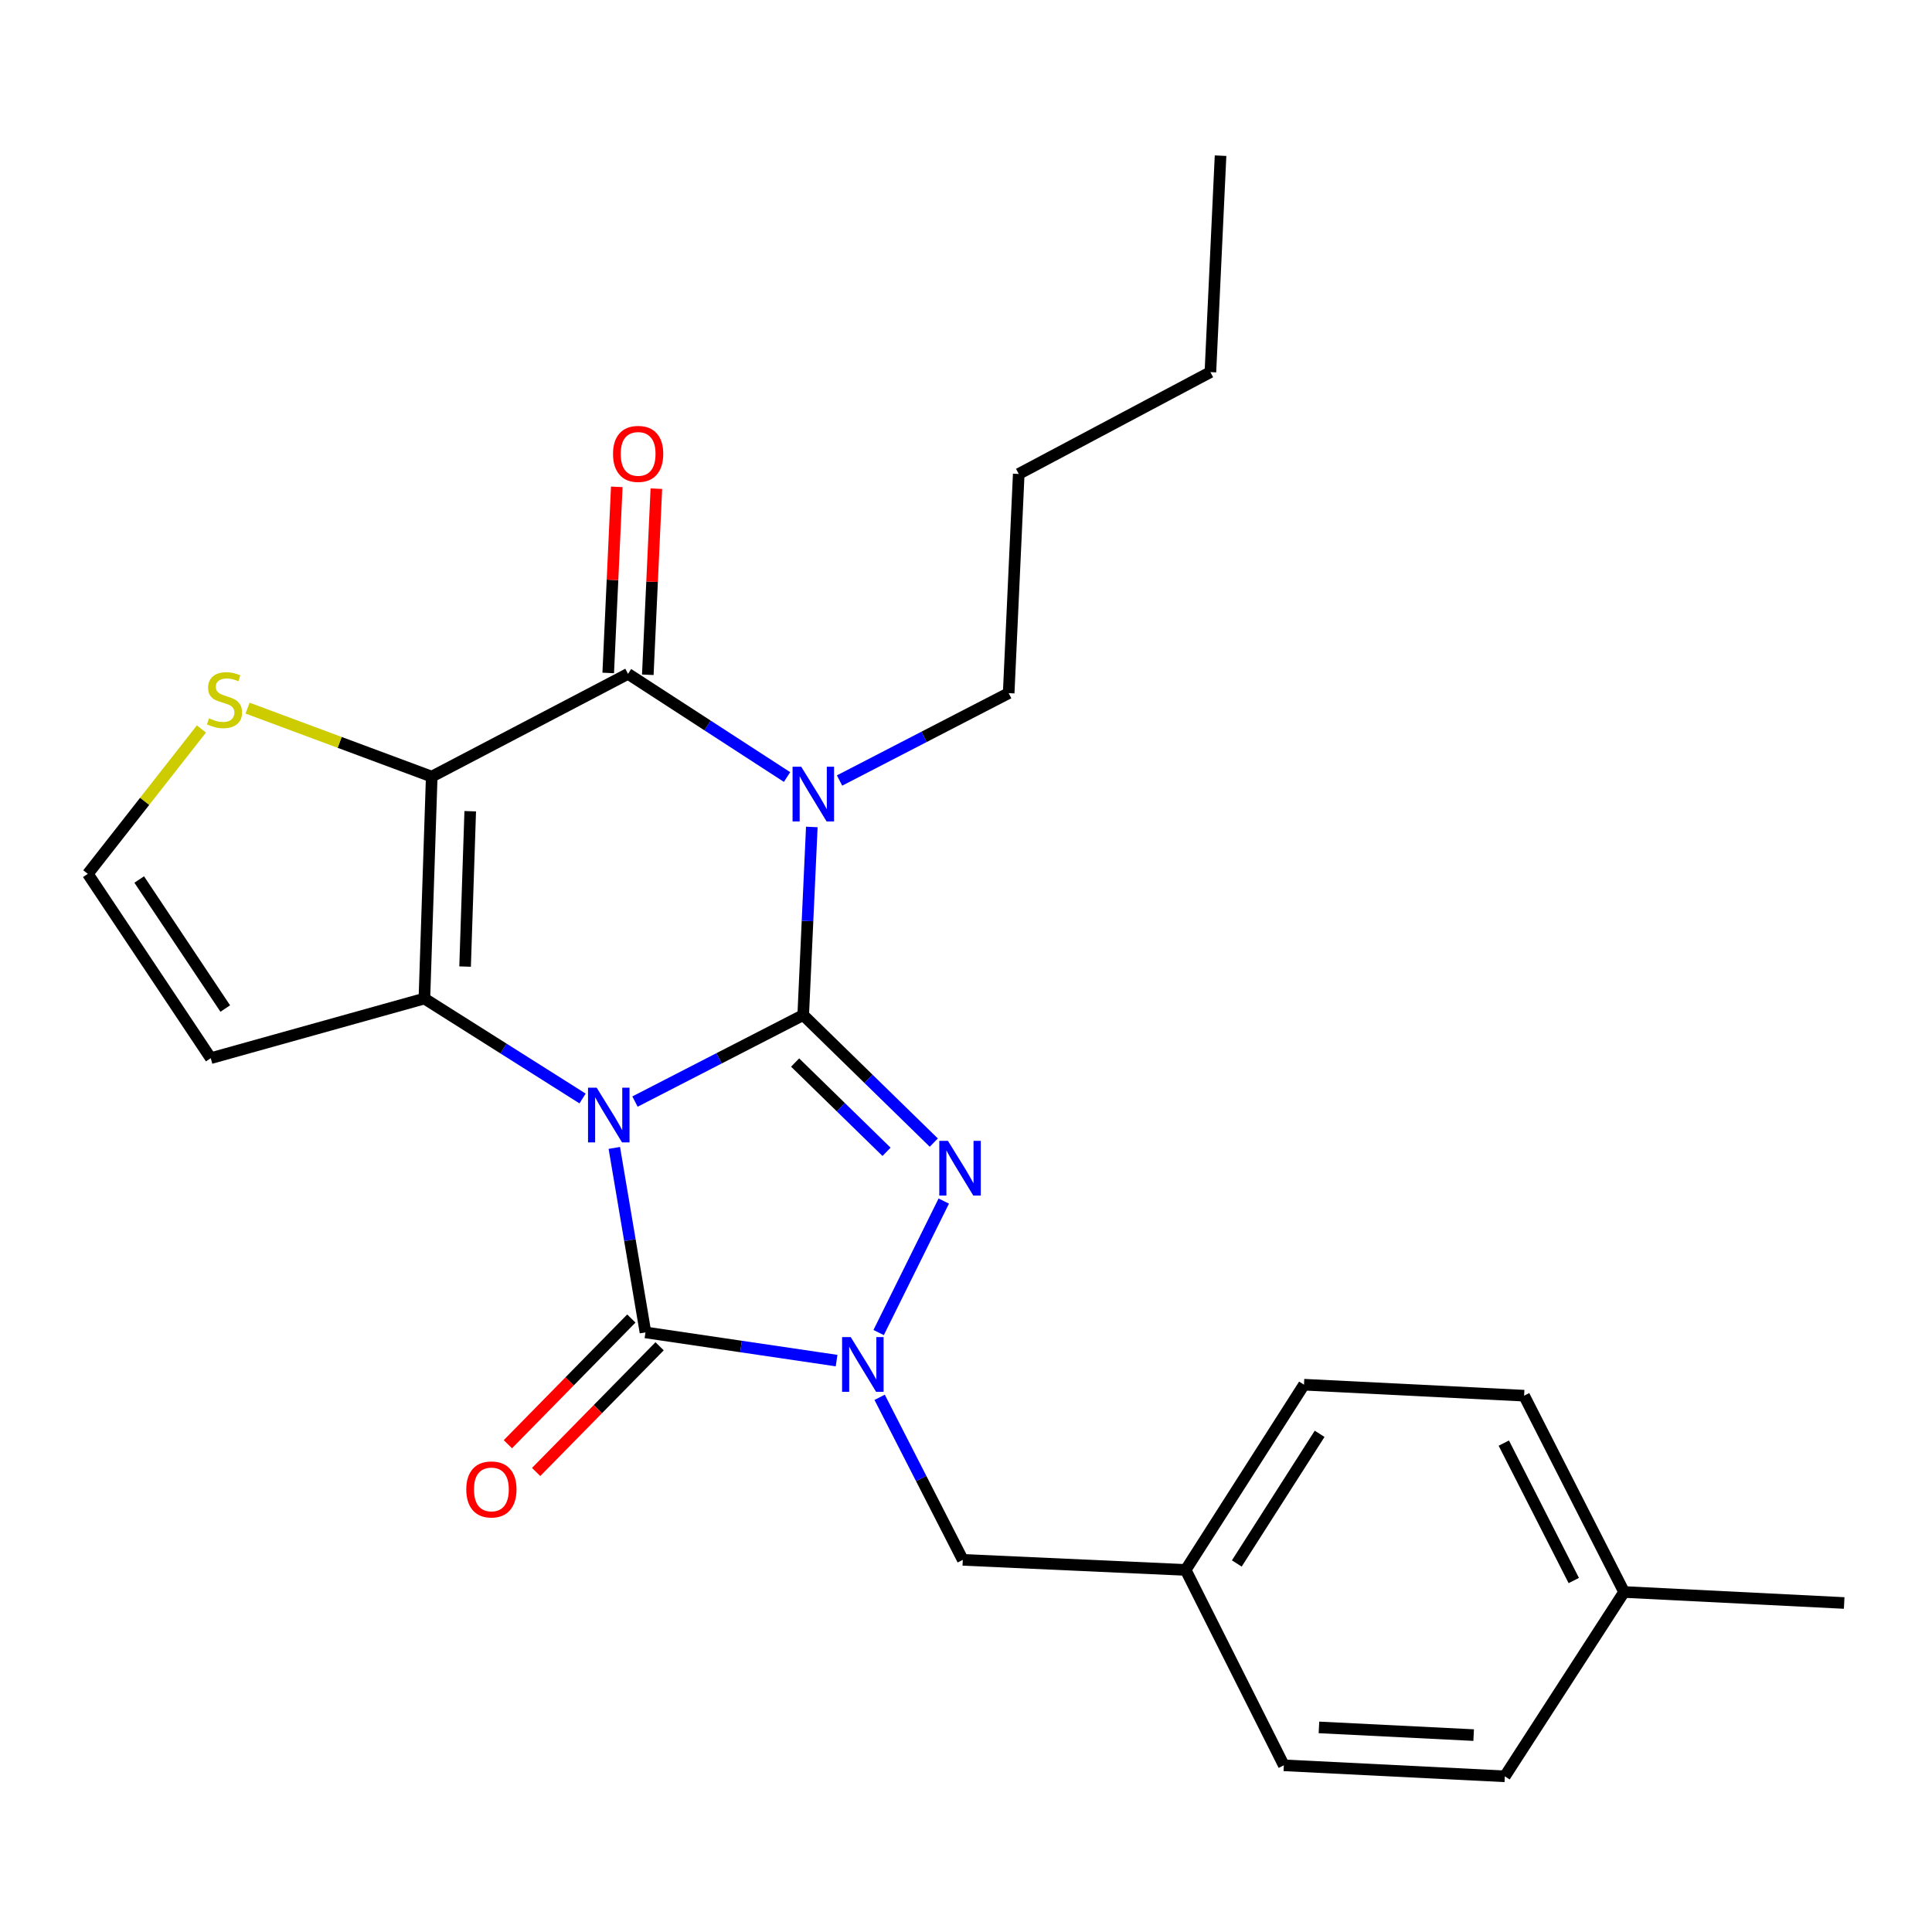<?xml version='1.0' encoding='iso-8859-1'?>
<svg version='1.1' baseProfile='full'
              xmlns='http://www.w3.org/2000/svg'
                      xmlns:rdkit='http://www.rdkit.org/xml'
                      xmlns:xlink='http://www.w3.org/1999/xlink'
                  xml:space='preserve'
width='1000px' height='1000px' viewBox='0 0 1000 1000'>
<!-- END OF HEADER -->
<rect style='opacity:1.0;fill:#FFFFFF;stroke:none' width='1000' height='1000' x='0' y='0'> </rect>
<path class='bond-0' d='M 328.671,570.171 L 372.206,547.782' style='fill:none;fill-rule:evenodd;stroke:#0000FF;stroke-width:6px;stroke-linecap:butt;stroke-linejoin:miter;stroke-opacity:1' />
<path class='bond-0' d='M 372.206,547.782 L 415.742,525.394' style='fill:none;fill-rule:evenodd;stroke:#000000;stroke-width:6px;stroke-linecap:butt;stroke-linejoin:miter;stroke-opacity:1' />
<path class='bond-2' d='M 301.539,568.58 L 260.603,542.715' style='fill:none;fill-rule:evenodd;stroke:#0000FF;stroke-width:6px;stroke-linecap:butt;stroke-linejoin:miter;stroke-opacity:1' />
<path class='bond-2' d='M 260.603,542.715 L 219.667,516.849' style='fill:none;fill-rule:evenodd;stroke:#000000;stroke-width:6px;stroke-linecap:butt;stroke-linejoin:miter;stroke-opacity:1' />
<path class='bond-5' d='M 317.973,594.162 L 326.033,641.905' style='fill:none;fill-rule:evenodd;stroke:#0000FF;stroke-width:6px;stroke-linecap:butt;stroke-linejoin:miter;stroke-opacity:1' />
<path class='bond-5' d='M 326.033,641.905 L 334.092,689.649' style='fill:none;fill-rule:evenodd;stroke:#000000;stroke-width:6px;stroke-linecap:butt;stroke-linejoin:miter;stroke-opacity:1' />
<path class='bond-1' d='M 415.742,525.394 L 417.967,476.715' style='fill:none;fill-rule:evenodd;stroke:#000000;stroke-width:6px;stroke-linecap:butt;stroke-linejoin:miter;stroke-opacity:1' />
<path class='bond-1' d='M 417.967,476.715 L 420.193,428.036' style='fill:none;fill-rule:evenodd;stroke:#0000FF;stroke-width:6px;stroke-linecap:butt;stroke-linejoin:miter;stroke-opacity:1' />
<path class='bond-4' d='M 415.742,525.394 L 449.539,558.403' style='fill:none;fill-rule:evenodd;stroke:#000000;stroke-width:6px;stroke-linecap:butt;stroke-linejoin:miter;stroke-opacity:1' />
<path class='bond-4' d='M 449.539,558.403 L 483.336,591.413' style='fill:none;fill-rule:evenodd;stroke:#0000FF;stroke-width:6px;stroke-linecap:butt;stroke-linejoin:miter;stroke-opacity:1' />
<path class='bond-4' d='M 411.553,549.967 L 435.211,573.073' style='fill:none;fill-rule:evenodd;stroke:#000000;stroke-width:6px;stroke-linecap:butt;stroke-linejoin:miter;stroke-opacity:1' />
<path class='bond-4' d='M 435.211,573.073 L 458.869,596.18' style='fill:none;fill-rule:evenodd;stroke:#0000FF;stroke-width:6px;stroke-linecap:butt;stroke-linejoin:miter;stroke-opacity:1' />
<path class='bond-14' d='M 434.556,403.995 L 478.323,381.382' style='fill:none;fill-rule:evenodd;stroke:#0000FF;stroke-width:6px;stroke-linecap:butt;stroke-linejoin:miter;stroke-opacity:1' />
<path class='bond-14' d='M 478.323,381.382 L 522.09,358.768' style='fill:none;fill-rule:evenodd;stroke:#000000;stroke-width:6px;stroke-linecap:butt;stroke-linejoin:miter;stroke-opacity:1' />
<path class='bond-27' d='M 407.373,402.192 L 366.215,375.49' style='fill:none;fill-rule:evenodd;stroke:#0000FF;stroke-width:6px;stroke-linecap:butt;stroke-linejoin:miter;stroke-opacity:1' />
<path class='bond-27' d='M 366.215,375.49 L 325.058,348.789' style='fill:none;fill-rule:evenodd;stroke:#000000;stroke-width:6px;stroke-linecap:butt;stroke-linejoin:miter;stroke-opacity:1' />
<path class='bond-3' d='M 219.667,516.849 L 223.461,401.98' style='fill:none;fill-rule:evenodd;stroke:#000000;stroke-width:6px;stroke-linecap:butt;stroke-linejoin:miter;stroke-opacity:1' />
<path class='bond-3' d='M 240.731,500.296 L 243.387,419.887' style='fill:none;fill-rule:evenodd;stroke:#000000;stroke-width:6px;stroke-linecap:butt;stroke-linejoin:miter;stroke-opacity:1' />
<path class='bond-9' d='M 219.667,516.849 L 109.081,547.711' style='fill:none;fill-rule:evenodd;stroke:#000000;stroke-width:6px;stroke-linecap:butt;stroke-linejoin:miter;stroke-opacity:1' />
<path class='bond-7' d='M 223.461,401.98 L 325.058,348.789' style='fill:none;fill-rule:evenodd;stroke:#000000;stroke-width:6px;stroke-linecap:butt;stroke-linejoin:miter;stroke-opacity:1' />
<path class='bond-8' d='M 223.461,401.98 L 175.802,384.252' style='fill:none;fill-rule:evenodd;stroke:#000000;stroke-width:6px;stroke-linecap:butt;stroke-linejoin:miter;stroke-opacity:1' />
<path class='bond-8' d='M 175.802,384.252 L 128.142,366.525' style='fill:none;fill-rule:evenodd;stroke:#CCCC00;stroke-width:6px;stroke-linecap:butt;stroke-linejoin:miter;stroke-opacity:1' />
<path class='bond-25' d='M 488.496,621.667 L 454.786,689.728' style='fill:none;fill-rule:evenodd;stroke:#0000FF;stroke-width:6px;stroke-linecap:butt;stroke-linejoin:miter;stroke-opacity:1' />
<path class='bond-6' d='M 334.092,689.649 L 383.557,696.947' style='fill:none;fill-rule:evenodd;stroke:#000000;stroke-width:6px;stroke-linecap:butt;stroke-linejoin:miter;stroke-opacity:1' />
<path class='bond-6' d='M 383.557,696.947 L 433.021,704.244' style='fill:none;fill-rule:evenodd;stroke:#0000FF;stroke-width:6px;stroke-linecap:butt;stroke-linejoin:miter;stroke-opacity:1' />
<path class='bond-12' d='M 326.777,682.465 L 294.827,714.995' style='fill:none;fill-rule:evenodd;stroke:#000000;stroke-width:6px;stroke-linecap:butt;stroke-linejoin:miter;stroke-opacity:1' />
<path class='bond-12' d='M 294.827,714.995 L 262.876,747.526' style='fill:none;fill-rule:evenodd;stroke:#FF0000;stroke-width:6px;stroke-linecap:butt;stroke-linejoin:miter;stroke-opacity:1' />
<path class='bond-12' d='M 341.407,696.834 L 309.457,729.364' style='fill:none;fill-rule:evenodd;stroke:#000000;stroke-width:6px;stroke-linecap:butt;stroke-linejoin:miter;stroke-opacity:1' />
<path class='bond-12' d='M 309.457,729.364 L 277.506,761.895' style='fill:none;fill-rule:evenodd;stroke:#FF0000;stroke-width:6px;stroke-linecap:butt;stroke-linejoin:miter;stroke-opacity:1' />
<path class='bond-10' d='M 455.3,723.248 L 476.818,765.313' style='fill:none;fill-rule:evenodd;stroke:#0000FF;stroke-width:6px;stroke-linecap:butt;stroke-linejoin:miter;stroke-opacity:1' />
<path class='bond-10' d='M 476.818,765.313 L 498.337,807.378' style='fill:none;fill-rule:evenodd;stroke:#000000;stroke-width:6px;stroke-linecap:butt;stroke-linejoin:miter;stroke-opacity:1' />
<path class='bond-13' d='M 335.301,349.26 L 337.516,301.098' style='fill:none;fill-rule:evenodd;stroke:#000000;stroke-width:6px;stroke-linecap:butt;stroke-linejoin:miter;stroke-opacity:1' />
<path class='bond-13' d='M 337.516,301.098 L 339.731,252.936' style='fill:none;fill-rule:evenodd;stroke:#FF0000;stroke-width:6px;stroke-linecap:butt;stroke-linejoin:miter;stroke-opacity:1' />
<path class='bond-13' d='M 314.816,348.318 L 317.031,300.156' style='fill:none;fill-rule:evenodd;stroke:#000000;stroke-width:6px;stroke-linecap:butt;stroke-linejoin:miter;stroke-opacity:1' />
<path class='bond-13' d='M 317.031,300.156 L 319.246,251.994' style='fill:none;fill-rule:evenodd;stroke:#FF0000;stroke-width:6px;stroke-linecap:butt;stroke-linejoin:miter;stroke-opacity:1' />
<path class='bond-26' d='M 104.255,377.317 L 74.855,414.809' style='fill:none;fill-rule:evenodd;stroke:#CCCC00;stroke-width:6px;stroke-linecap:butt;stroke-linejoin:miter;stroke-opacity:1' />
<path class='bond-26' d='M 74.855,414.809 L 45.455,452.3' style='fill:none;fill-rule:evenodd;stroke:#000000;stroke-width:6px;stroke-linecap:butt;stroke-linejoin:miter;stroke-opacity:1' />
<path class='bond-11' d='M 109.081,547.711 L 45.455,452.3' style='fill:none;fill-rule:evenodd;stroke:#000000;stroke-width:6px;stroke-linecap:butt;stroke-linejoin:miter;stroke-opacity:1' />
<path class='bond-11' d='M 116.598,522.022 L 72.059,455.235' style='fill:none;fill-rule:evenodd;stroke:#000000;stroke-width:6px;stroke-linecap:butt;stroke-linejoin:miter;stroke-opacity:1' />
<path class='bond-15' d='M 498.337,807.378 L 613.696,812.596' style='fill:none;fill-rule:evenodd;stroke:#000000;stroke-width:6px;stroke-linecap:butt;stroke-linejoin:miter;stroke-opacity:1' />
<path class='bond-22' d='M 522.09,358.768 L 527.296,245.311' style='fill:none;fill-rule:evenodd;stroke:#000000;stroke-width:6px;stroke-linecap:butt;stroke-linejoin:miter;stroke-opacity:1' />
<path class='bond-17' d='M 613.696,812.596 L 664.506,913.726' style='fill:none;fill-rule:evenodd;stroke:#000000;stroke-width:6px;stroke-linecap:butt;stroke-linejoin:miter;stroke-opacity:1' />
<path class='bond-18' d='M 613.696,812.596 L 674.942,716.718' style='fill:none;fill-rule:evenodd;stroke:#000000;stroke-width:6px;stroke-linecap:butt;stroke-linejoin:miter;stroke-opacity:1' />
<path class='bond-18' d='M 640.164,809.253 L 683.036,742.139' style='fill:none;fill-rule:evenodd;stroke:#000000;stroke-width:6px;stroke-linecap:butt;stroke-linejoin:miter;stroke-opacity:1' />
<path class='bond-16' d='M 840.621,824.011 L 788.877,722.402' style='fill:none;fill-rule:evenodd;stroke:#000000;stroke-width:6px;stroke-linecap:butt;stroke-linejoin:miter;stroke-opacity:1' />
<path class='bond-16' d='M 814.586,818.076 L 778.365,746.949' style='fill:none;fill-rule:evenodd;stroke:#000000;stroke-width:6px;stroke-linecap:butt;stroke-linejoin:miter;stroke-opacity:1' />
<path class='bond-21' d='M 840.621,824.011 L 954.545,829.708' style='fill:none;fill-rule:evenodd;stroke:#000000;stroke-width:6px;stroke-linecap:butt;stroke-linejoin:miter;stroke-opacity:1' />
<path class='bond-28' d='M 840.621,824.011 L 778.897,919.423' style='fill:none;fill-rule:evenodd;stroke:#000000;stroke-width:6px;stroke-linecap:butt;stroke-linejoin:miter;stroke-opacity:1' />
<path class='bond-20' d='M 664.506,913.726 L 778.897,919.423' style='fill:none;fill-rule:evenodd;stroke:#000000;stroke-width:6px;stroke-linecap:butt;stroke-linejoin:miter;stroke-opacity:1' />
<path class='bond-20' d='M 682.685,894.1 L 762.759,898.087' style='fill:none;fill-rule:evenodd;stroke:#000000;stroke-width:6px;stroke-linecap:butt;stroke-linejoin:miter;stroke-opacity:1' />
<path class='bond-19' d='M 674.942,716.718 L 788.877,722.402' style='fill:none;fill-rule:evenodd;stroke:#000000;stroke-width:6px;stroke-linecap:butt;stroke-linejoin:miter;stroke-opacity:1' />
<path class='bond-23' d='M 527.296,245.311 L 626.501,192.61' style='fill:none;fill-rule:evenodd;stroke:#000000;stroke-width:6px;stroke-linecap:butt;stroke-linejoin:miter;stroke-opacity:1' />
<path class='bond-24' d='M 626.501,192.61 L 631.753,80.577' style='fill:none;fill-rule:evenodd;stroke:#000000;stroke-width:6px;stroke-linecap:butt;stroke-linejoin:miter;stroke-opacity:1' />
<path  class='atom-0' d='M 308.841 562.989
L 318.121 577.989
Q 319.041 579.469, 320.521 582.149
Q 322.001 584.829, 322.081 584.989
L 322.081 562.989
L 325.841 562.989
L 325.841 591.309
L 321.961 591.309
L 312.001 574.909
Q 310.841 572.989, 309.601 570.789
Q 308.401 568.589, 308.041 567.909
L 308.041 591.309
L 304.361 591.309
L 304.361 562.989
L 308.841 562.989
' fill='#0000FF'/>
<path  class='atom-2' d='M 414.711 396.854
L 423.991 411.854
Q 424.911 413.334, 426.391 416.014
Q 427.871 418.694, 427.951 418.854
L 427.951 396.854
L 431.711 396.854
L 431.711 425.174
L 427.831 425.174
L 417.871 408.774
Q 416.711 406.854, 415.471 404.654
Q 414.271 402.454, 413.911 401.774
L 413.911 425.174
L 410.231 425.174
L 410.231 396.854
L 414.711 396.854
' fill='#0000FF'/>
<path  class='atom-5' d='M 490.653 590.513
L 499.933 605.513
Q 500.853 606.993, 502.333 609.673
Q 503.813 612.353, 503.893 612.513
L 503.893 590.513
L 507.653 590.513
L 507.653 618.833
L 503.773 618.833
L 493.813 602.433
Q 492.653 600.513, 491.413 598.313
Q 490.213 596.113, 489.853 595.433
L 489.853 618.833
L 486.173 618.833
L 486.173 590.513
L 490.653 590.513
' fill='#0000FF'/>
<path  class='atom-7' d='M 440.344 692.088
L 449.624 707.088
Q 450.544 708.568, 452.024 711.248
Q 453.504 713.928, 453.584 714.088
L 453.584 692.088
L 457.344 692.088
L 457.344 720.408
L 453.464 720.408
L 443.504 704.008
Q 442.344 702.088, 441.104 699.888
Q 439.904 697.688, 439.544 697.008
L 439.544 720.408
L 435.864 720.408
L 435.864 692.088
L 440.344 692.088
' fill='#0000FF'/>
<path  class='atom-9' d='M 108.201 371.804
Q 108.521 371.924, 109.841 372.484
Q 111.161 373.044, 112.601 373.404
Q 114.081 373.724, 115.521 373.724
Q 118.201 373.724, 119.761 372.444
Q 121.321 371.124, 121.321 368.844
Q 121.321 367.284, 120.521 366.324
Q 119.761 365.364, 118.561 364.844
Q 117.361 364.324, 115.361 363.724
Q 112.841 362.964, 111.321 362.244
Q 109.841 361.524, 108.761 360.004
Q 107.721 358.484, 107.721 355.924
Q 107.721 352.364, 110.121 350.164
Q 112.561 347.964, 117.361 347.964
Q 120.641 347.964, 124.361 349.524
L 123.441 352.604
Q 120.041 351.204, 117.481 351.204
Q 114.721 351.204, 113.201 352.364
Q 111.681 353.484, 111.721 355.444
Q 111.721 356.964, 112.481 357.884
Q 113.281 358.804, 114.401 359.324
Q 115.561 359.844, 117.481 360.444
Q 120.041 361.244, 121.561 362.044
Q 123.081 362.844, 124.161 364.484
Q 125.281 366.084, 125.281 368.844
Q 125.281 372.764, 122.641 374.884
Q 120.041 376.964, 115.681 376.964
Q 113.161 376.964, 111.241 376.404
Q 109.361 375.884, 107.121 374.964
L 108.201 371.804
' fill='#CCCC00'/>
<path  class='atom-13' d='M 241.346 770.923
Q 241.346 764.123, 244.706 760.323
Q 248.066 756.523, 254.346 756.523
Q 260.626 756.523, 263.986 760.323
Q 267.346 764.123, 267.346 770.923
Q 267.346 777.803, 263.946 781.723
Q 260.546 785.603, 254.346 785.603
Q 248.106 785.603, 244.706 781.723
Q 241.346 777.843, 241.346 770.923
M 254.346 782.403
Q 258.666 782.403, 260.986 779.523
Q 263.346 776.603, 263.346 770.923
Q 263.346 765.363, 260.986 762.563
Q 258.666 759.723, 254.346 759.723
Q 250.026 759.723, 247.666 762.523
Q 245.346 765.323, 245.346 770.923
Q 245.346 776.643, 247.666 779.523
Q 250.026 782.403, 254.346 782.403
' fill='#FF0000'/>
<path  class='atom-14' d='M 317.299 234.933
Q 317.299 228.133, 320.659 224.333
Q 324.019 220.533, 330.299 220.533
Q 336.579 220.533, 339.939 224.333
Q 343.299 228.133, 343.299 234.933
Q 343.299 241.813, 339.899 245.733
Q 336.499 249.613, 330.299 249.613
Q 324.059 249.613, 320.659 245.733
Q 317.299 241.853, 317.299 234.933
M 330.299 246.413
Q 334.619 246.413, 336.939 243.533
Q 339.299 240.613, 339.299 234.933
Q 339.299 229.373, 336.939 226.573
Q 334.619 223.733, 330.299 223.733
Q 325.979 223.733, 323.619 226.533
Q 321.299 229.333, 321.299 234.933
Q 321.299 240.653, 323.619 243.533
Q 325.979 246.413, 330.299 246.413
' fill='#FF0000'/>
</svg>
